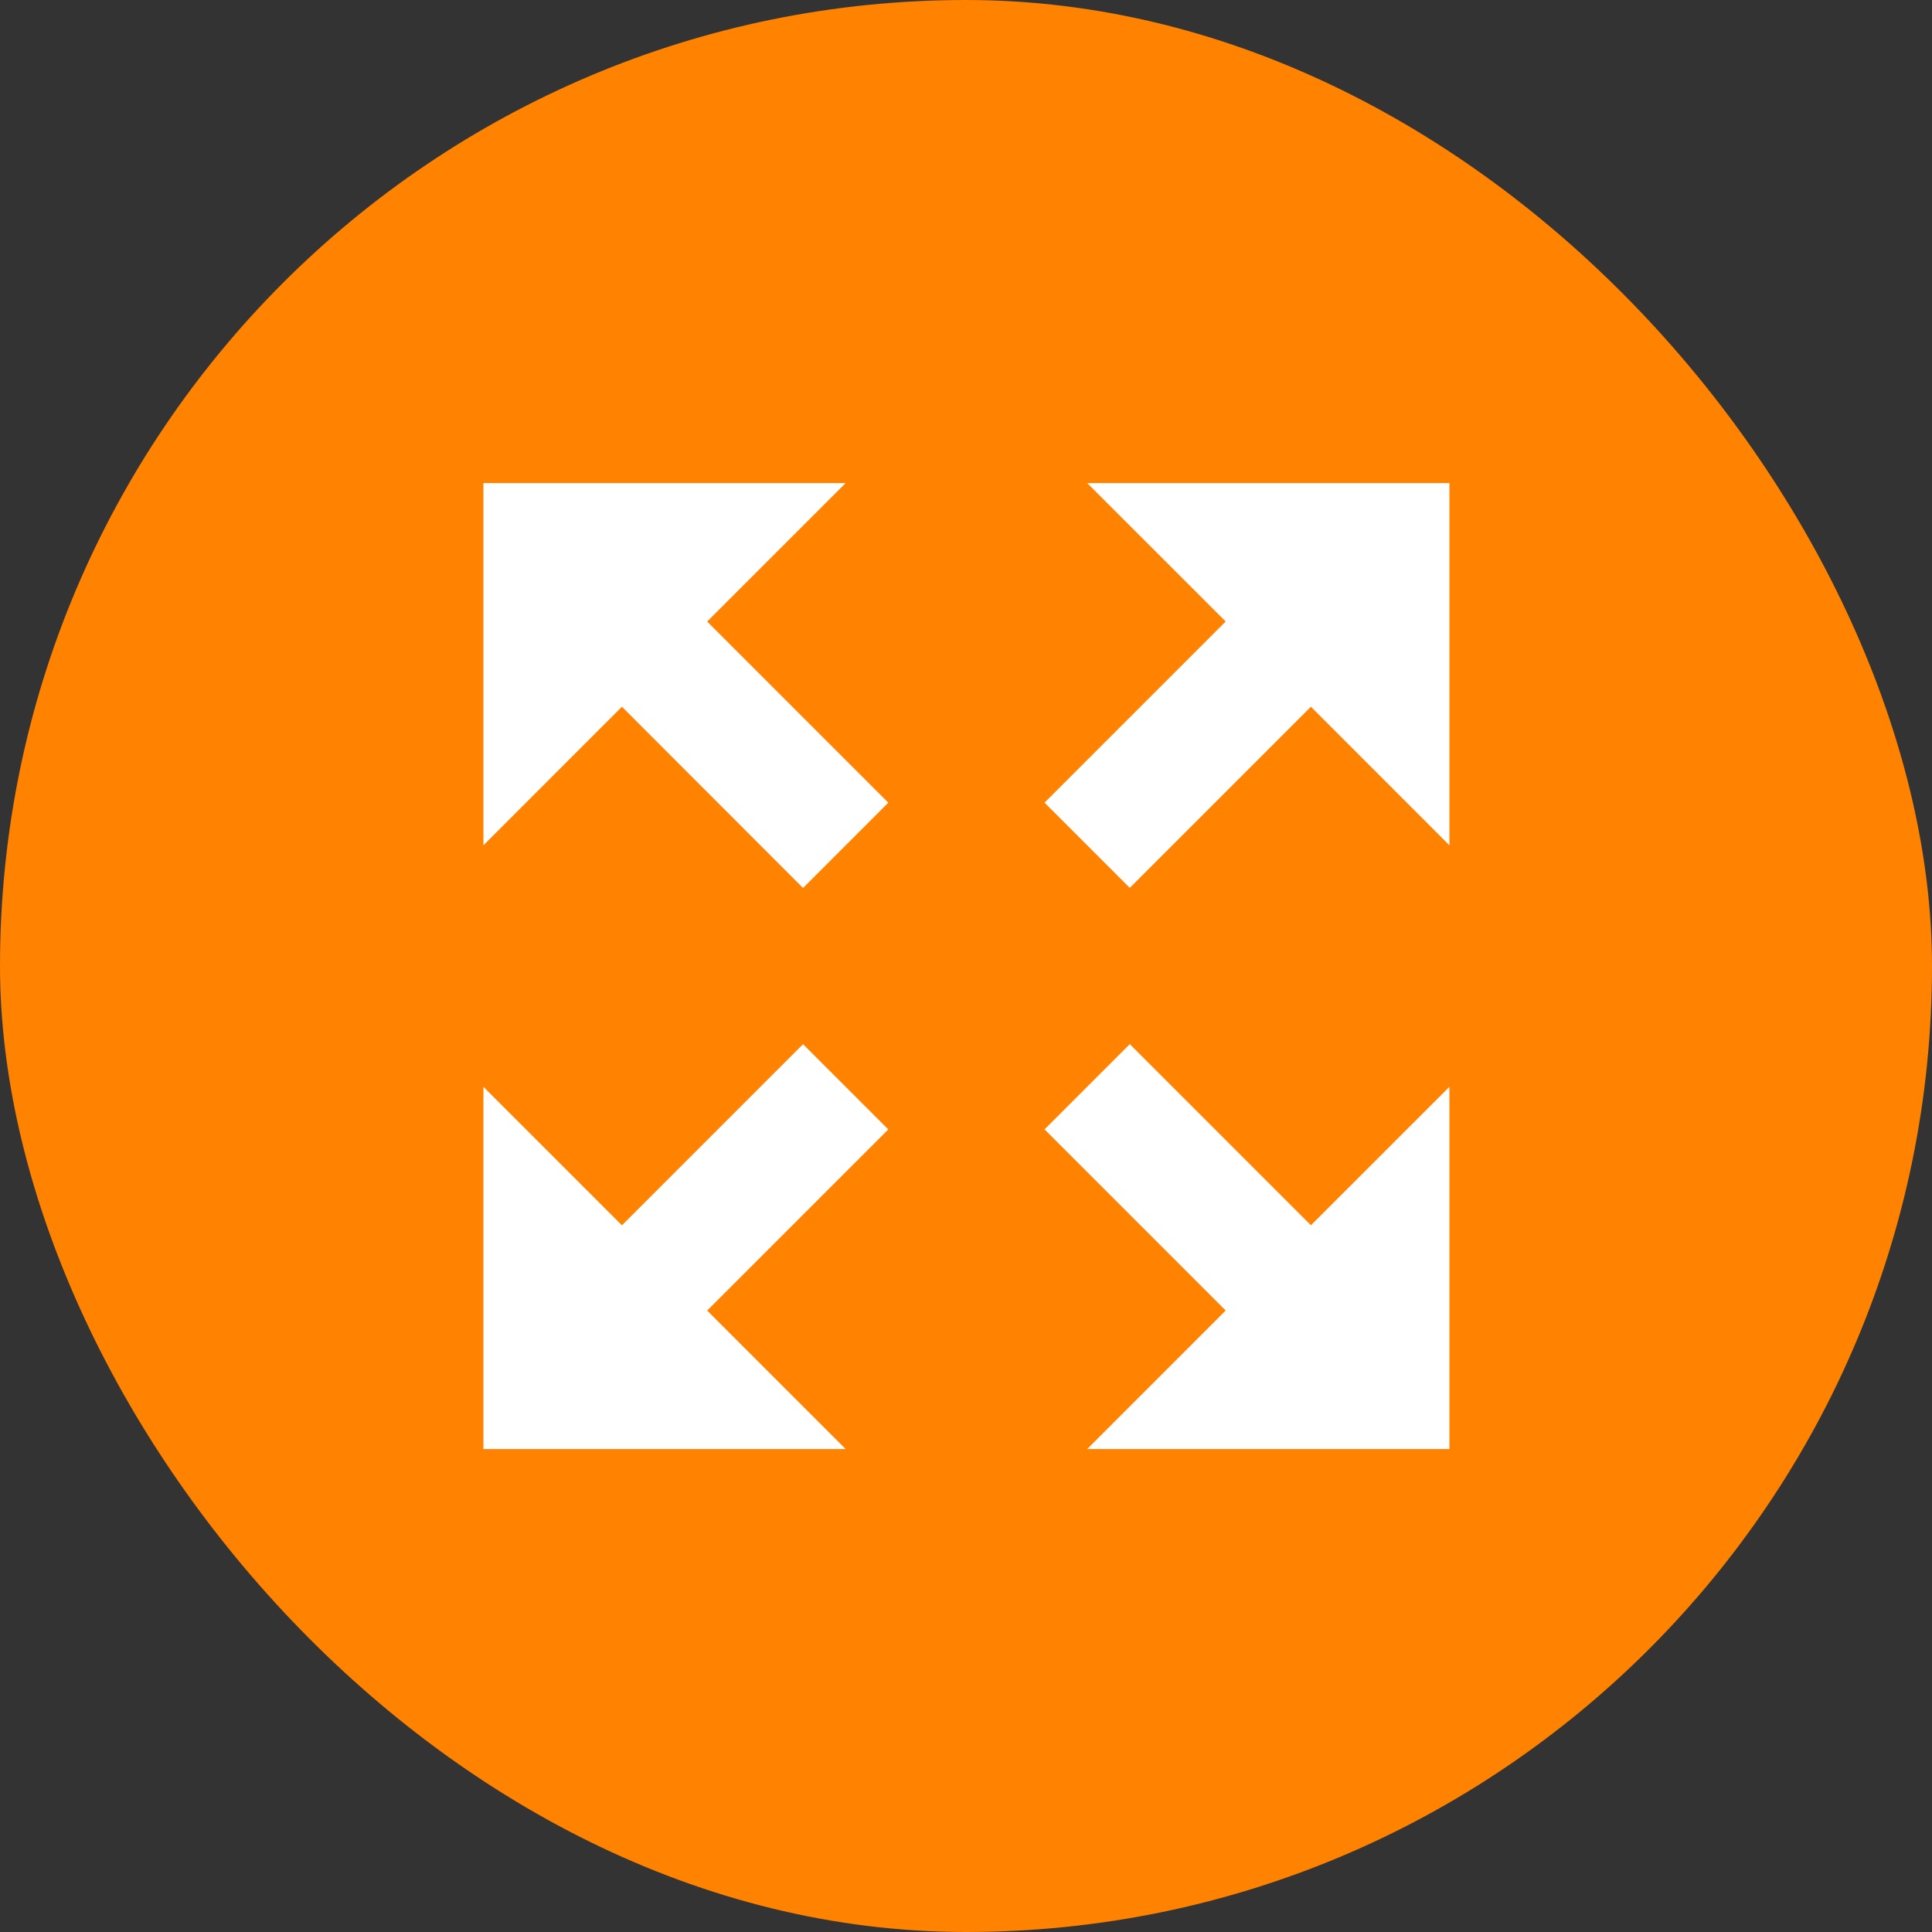 <svg xmlns="http://www.w3.org/2000/svg" width="32" height="32" viewBox="0 0 32 32">
  <rect x="0" y="0" width="32" height="32" fill="#333333" stroke="none"/>
  <g id="グループ_2687" data-name="グループ 2687" transform="translate(-370 -211)">
    <rect id="bg" width="32" height="32" rx="16" transform="translate(370 211)" fill="#ff8200"/>
    <g id="icon_zoom" transform="translate(138.007 219.001)">
      <rect id="area" width="16" height="16" transform="translate(240)" fill="#fff" opacity="0"/>
      <path id="icon" d="M16074,14784l2.294-2.295-3-3,1.412-1.412,3,3L16080,14778v6Zm-10,0v-6l2.294,2.294,3-3,1.412,1.412-3,3L16070,14784Zm9.294-10.707,3-3L16074,14768h6v6l-2.294-2.295-3,3Zm-7-1.588L16064,14774v-6h6l-2.294,2.294,3,3-1.412,1.413Z" transform="translate(-15824 -14768)" fill="#fff" stroke="rgba(0,0,0,0)" stroke-miterlimit="10" stroke-width="1"/>
    </g>
  </g>
</svg>
